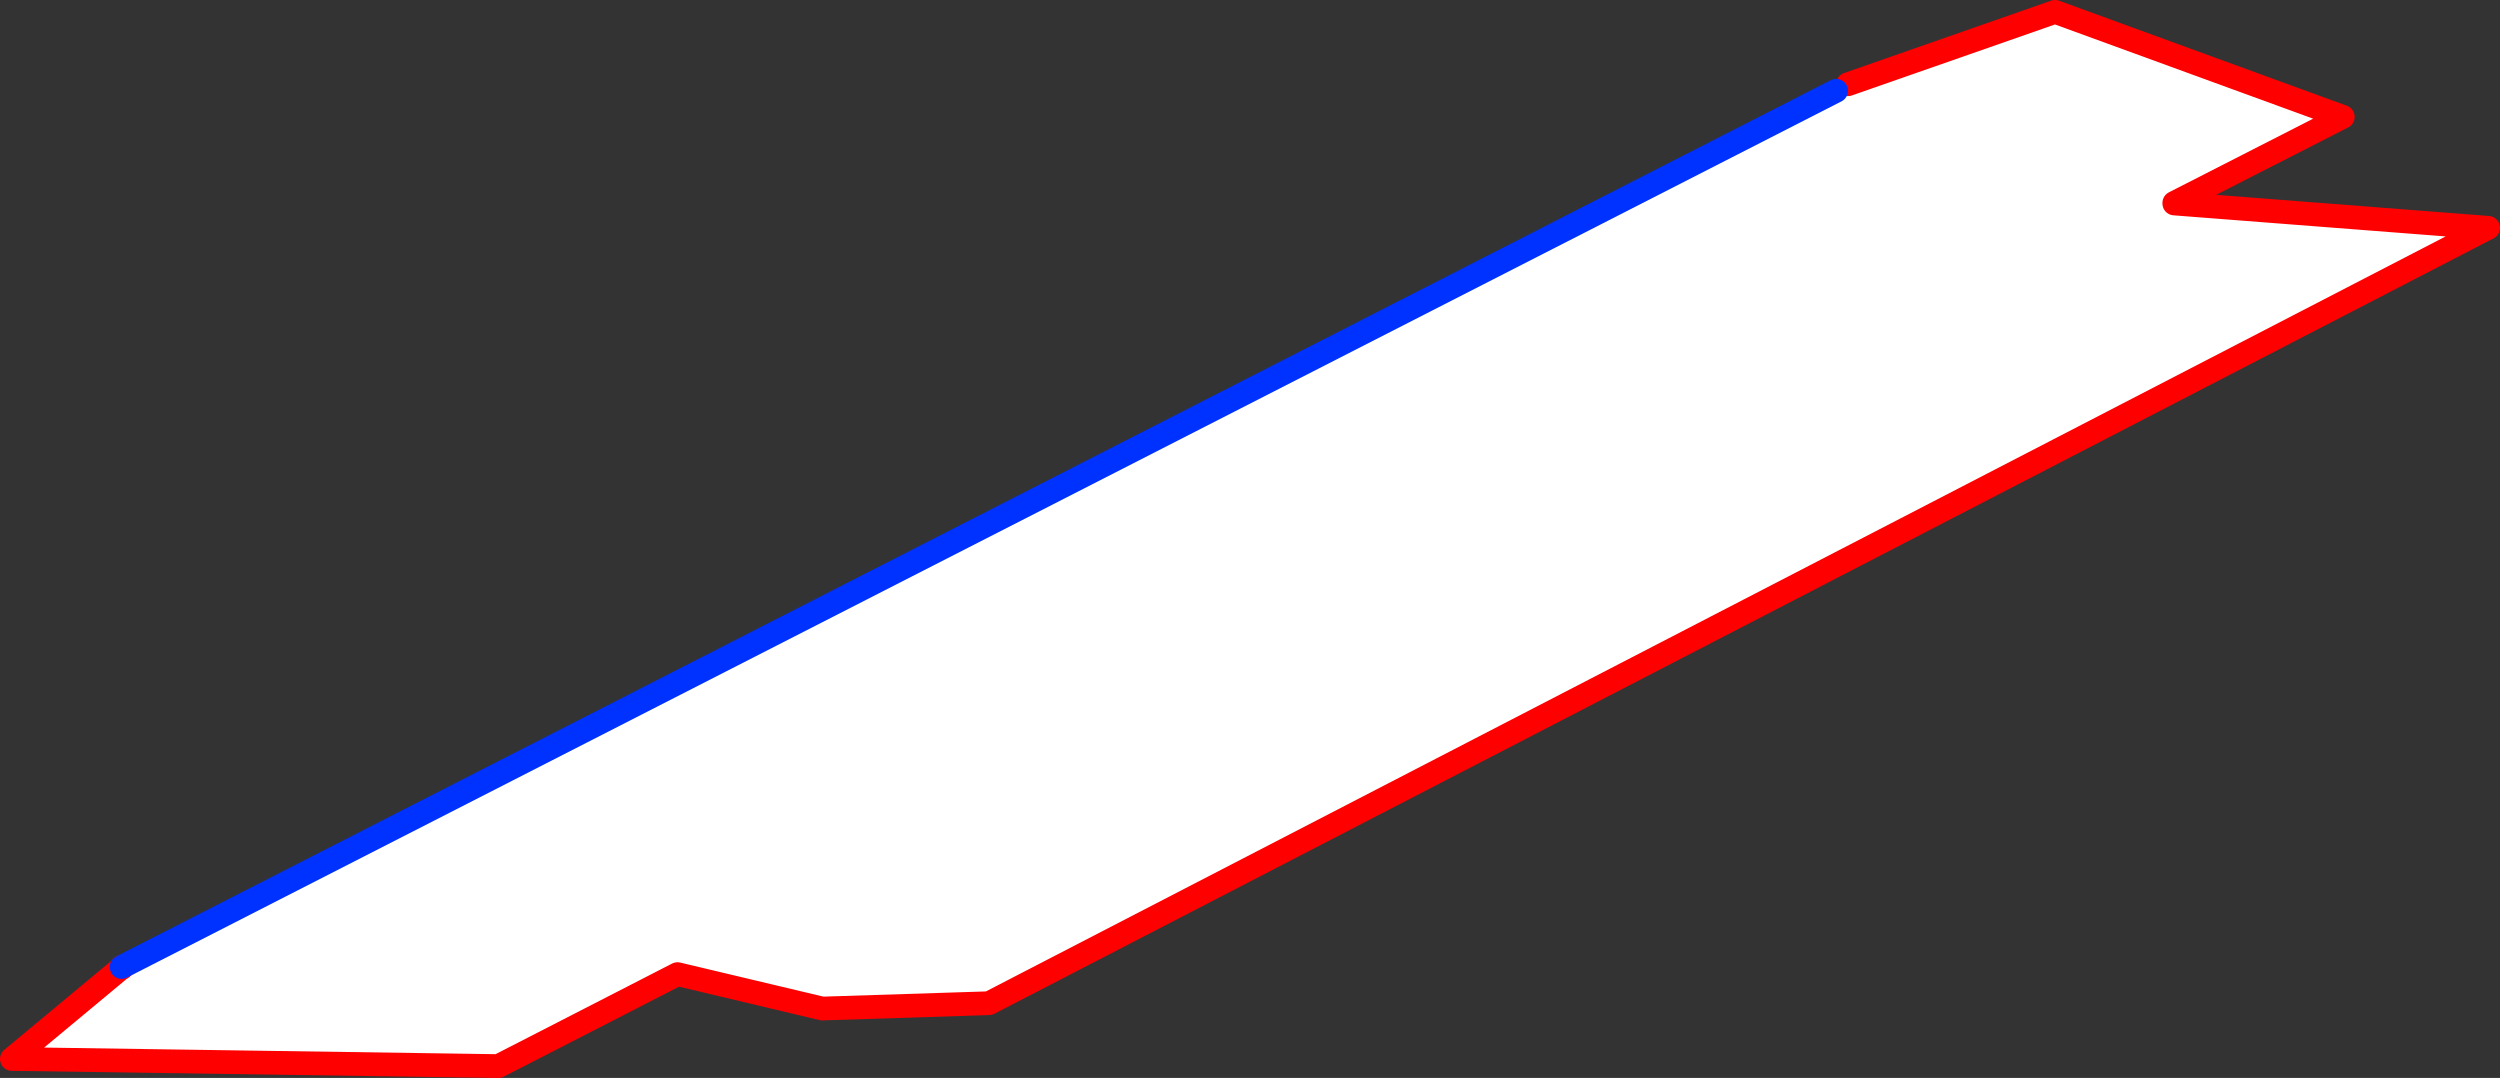 <?xml version="1.0" encoding="UTF-8" standalone="no"?>
<svg xmlns:xlink="http://www.w3.org/1999/xlink" height="90.85px" width="210.7px" xmlns="http://www.w3.org/2000/svg">
  <rect width="100%" height="100%" fill="#333333" stroke="none"/>
  <g transform="matrix(1.0, 0.0, 0.0, 1.0, -276.2, -290.45)">
    <path d="M430.95 298.1 L431.95 297.55 449.4 291.45 473.65 300.3 459.45 307.55 459.45 307.6 485.9 309.65 359.55 375.0 345.5 375.45 333.3 372.55 318.2 380.3 277.2 379.7 286.4 372.05 286.45 372.05 286.55 371.95 286.45 371.95 430.95 298.1" fill="#ffffff" fill-rule="evenodd" stroke="none"/>
    <path d="M286.45 371.95 L286.55 371.95 286.45 372.05 286.4 372.05 277.2 379.7 318.2 380.3 333.3 372.55 345.5 375.45 359.55 375.0 485.9 309.65 459.45 307.6 459.45 307.55 473.65 300.3 449.4 291.45 431.95 297.55 M286.45 372.05 L286.45 371.95" fill="none" stroke="#ff0000" stroke-linecap="round" stroke-linejoin="round" stroke-width="2.0"/>
    <path d="M430.95 298.1 L286.45 371.95 Z" fill="none" stroke="#0032ff" stroke-linecap="round" stroke-linejoin="round" stroke-width="2.0"/>
  </g>
</svg>

